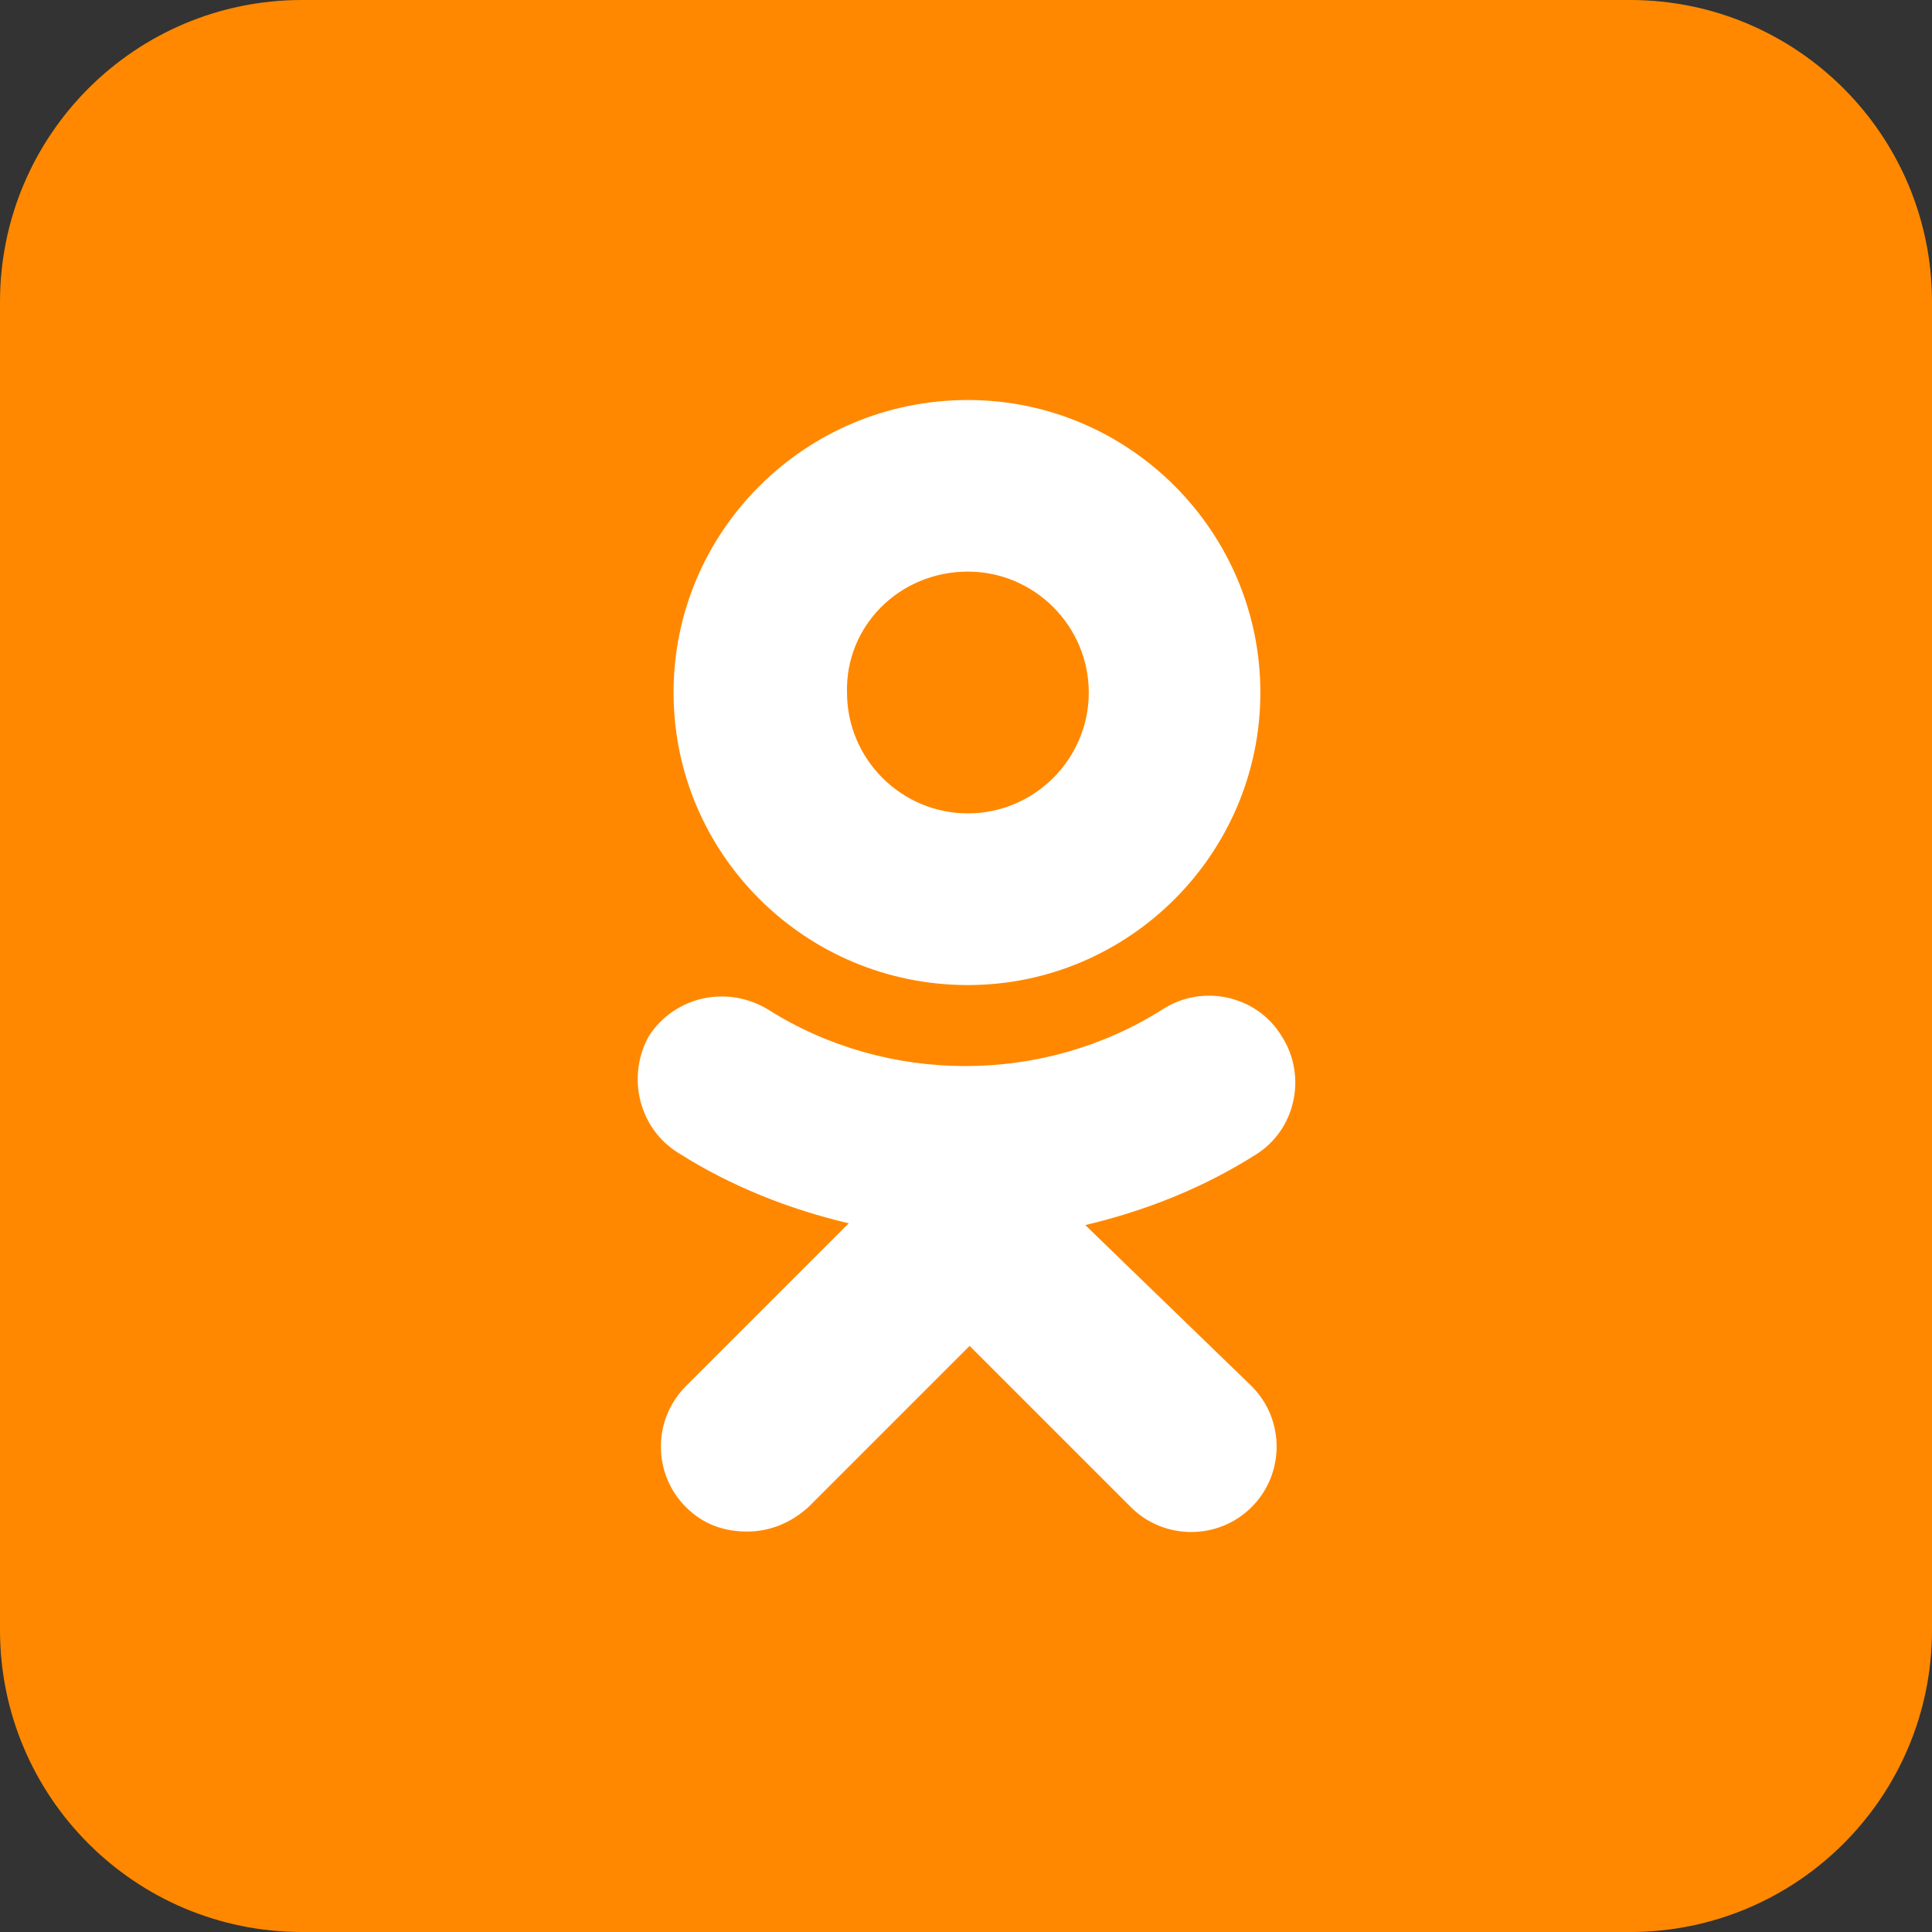 <svg width="22" height="22" viewBox="0 0 22 22" fill="none" xmlns="http://www.w3.org/2000/svg">
<rect x="0" y="0" width="22" height="22" fill="#333333" stroke="none"/>
<path d="M0 3.438C0 1.539 1.539 0 3.438 0H18.562C20.461 0 22 1.539 22 3.438V18.562C22 20.461 20.461 22 18.562 22H3.438C1.539 22 0 20.461 0 18.562V3.438Z" fill="#FF8800"/>
<path fill-rule="evenodd" clip-rule="evenodd" d="M14.352 7.886C14.352 9.721 12.856 11.217 11.021 11.217C9.166 11.217 7.67 9.721 7.67 7.886C7.67 6.051 9.166 4.555 11.021 4.555C12.856 4.555 14.352 6.051 14.352 7.886ZM12.398 7.886C12.398 7.128 11.779 6.509 11.021 6.509C10.243 6.509 9.625 7.128 9.645 7.886C9.645 8.644 10.263 9.262 11.021 9.262C11.779 9.262 12.398 8.644 12.398 7.886Z" fill="white"/>
<path d="M14.293 13.152C13.694 13.531 13.036 13.79 12.358 13.95L14.253 15.785C14.632 16.164 14.632 16.782 14.253 17.161C13.874 17.54 13.255 17.54 12.876 17.161L11.041 15.326L9.206 17.161C9.007 17.341 8.767 17.44 8.508 17.44C8.249 17.44 8.009 17.361 7.81 17.161C7.431 16.782 7.431 16.164 7.81 15.785L9.665 13.93C8.987 13.77 8.329 13.511 7.73 13.132C7.271 12.853 7.132 12.254 7.391 11.795C7.69 11.337 8.289 11.217 8.747 11.496C10.104 12.354 11.879 12.354 13.235 11.496C13.694 11.197 14.313 11.337 14.592 11.795C14.891 12.254 14.751 12.873 14.293 13.152Z" fill="white"/>
</svg>
